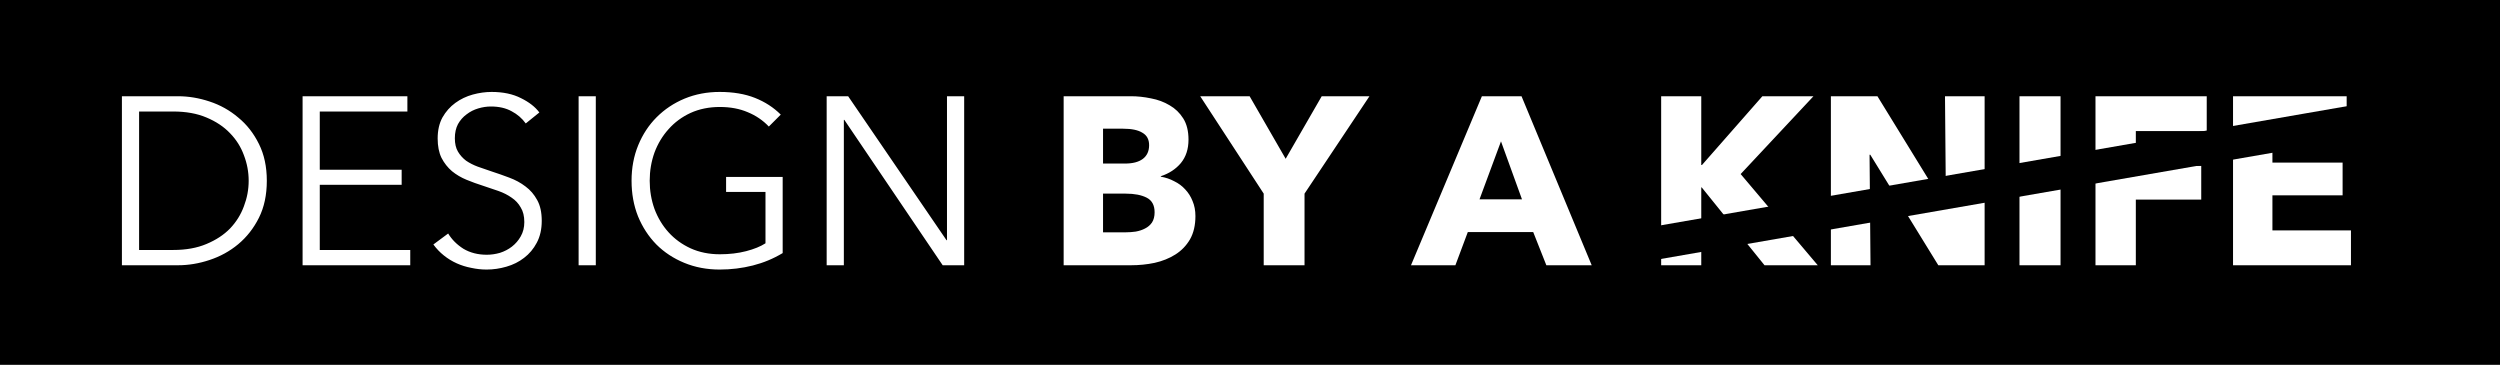 <svg width="377" height="55" viewBox="0 0 377 55" fill="none" xmlns="http://www.w3.org/2000/svg">
<rect x="0" y="0" width="377" height="55" fill="#808080" stroke="none"/>
<g clip-path="url(#clip0_1_6)">
<rect width="377" height="55" fill="black"/>
<path d="M18.384 14.512H26.844C28.428 14.512 30.012 14.776 31.596 15.304C33.204 15.832 34.644 16.636 35.916 17.716C37.212 18.772 38.256 20.104 39.048 21.712C39.84 23.296 40.236 25.144 40.236 27.256C40.236 29.392 39.84 31.252 39.048 32.836C38.256 34.42 37.212 35.752 35.916 36.832C34.644 37.888 33.204 38.68 31.596 39.208C30.012 39.736 28.428 40 26.844 40H18.384V14.512ZM20.976 37.696H26.124C28.044 37.696 29.712 37.396 31.128 36.796C32.568 36.196 33.756 35.416 34.692 34.456C35.628 33.472 36.324 32.356 36.78 31.108C37.26 29.86 37.5 28.576 37.5 27.256C37.5 25.936 37.26 24.652 36.78 23.404C36.324 22.156 35.628 21.052 34.692 20.092C33.756 19.108 32.568 18.316 31.128 17.716C29.712 17.116 28.044 16.816 26.124 16.816H20.976V37.696ZM48.222 37.696H61.866V40H45.63V14.512H61.434V16.816H48.222V25.6H60.57V27.868H48.222V37.696ZM79.283 18.616C78.731 17.848 78.023 17.236 77.159 16.78C76.295 16.3 75.251 16.06 74.027 16.06C73.403 16.06 72.767 16.156 72.119 16.348C71.471 16.54 70.883 16.84 70.355 17.248C69.827 17.632 69.395 18.124 69.059 18.724C68.747 19.324 68.591 20.032 68.591 20.848C68.591 21.664 68.747 22.336 69.059 22.864C69.371 23.392 69.779 23.848 70.283 24.232C70.811 24.592 71.399 24.892 72.047 25.132C72.719 25.372 73.415 25.612 74.135 25.852C75.023 26.14 75.911 26.452 76.799 26.788C77.711 27.124 78.527 27.568 79.247 28.12C79.967 28.648 80.555 29.332 81.011 30.172C81.467 30.988 81.695 32.032 81.695 33.304C81.695 34.576 81.443 35.68 80.939 36.616C80.459 37.528 79.823 38.284 79.031 38.884C78.263 39.484 77.375 39.928 76.367 40.216C75.383 40.504 74.387 40.648 73.379 40.648C72.611 40.648 71.843 40.564 71.075 40.396C70.307 40.252 69.575 40.024 68.879 39.712C68.183 39.4 67.535 39.004 66.935 38.524C66.335 38.044 65.807 37.492 65.351 36.868L67.583 35.212C68.135 36.124 68.903 36.892 69.887 37.516C70.895 38.116 72.071 38.416 73.415 38.416C74.063 38.416 74.723 38.32 75.395 38.128C76.067 37.912 76.667 37.6 77.195 37.192C77.747 36.76 78.191 36.244 78.527 35.644C78.887 35.02 79.067 34.3 79.067 33.484C79.067 32.596 78.887 31.864 78.527 31.288C78.191 30.688 77.735 30.196 77.159 29.812C76.583 29.404 75.923 29.068 75.179 28.804C74.435 28.54 73.655 28.276 72.839 28.012C71.999 27.748 71.171 27.448 70.355 27.112C69.539 26.776 68.807 26.344 68.159 25.816C67.511 25.264 66.983 24.592 66.575 23.8C66.191 23.008 65.999 22.036 65.999 20.884C65.999 19.66 66.239 18.604 66.719 17.716C67.223 16.828 67.871 16.096 68.663 15.52C69.455 14.944 70.331 14.524 71.291 14.26C72.251 13.996 73.199 13.864 74.135 13.864C75.863 13.864 77.339 14.176 78.563 14.8C79.787 15.4 80.711 16.12 81.335 16.96L79.283 18.616ZM89.847 40H87.255V14.512H89.847V40ZM115.939 19.084C115.051 18.148 113.995 17.428 112.771 16.924C111.547 16.396 110.143 16.132 108.559 16.132C106.927 16.132 105.451 16.432 104.131 17.032C102.835 17.632 101.731 18.448 100.819 19.48C99.907 20.488 99.199 21.664 98.695 23.008C98.215 24.352 97.975 25.768 97.975 27.256C97.975 28.744 98.215 30.16 98.695 31.504C99.199 32.848 99.907 34.024 100.819 35.032C101.731 36.04 102.835 36.844 104.131 37.444C105.451 38.044 106.927 38.344 108.559 38.344C109.999 38.344 111.319 38.188 112.519 37.876C113.719 37.564 114.691 37.168 115.435 36.688V28.948H109.495V26.68H118.027V38.164C116.635 39.004 115.135 39.628 113.527 40.036C111.919 40.444 110.251 40.648 108.523 40.648C106.603 40.648 104.827 40.312 103.195 39.64C101.563 38.968 100.159 38.044 98.983 36.868C97.807 35.668 96.883 34.252 96.211 32.62C95.563 30.988 95.239 29.2 95.239 27.256C95.239 25.312 95.575 23.524 96.247 21.892C96.919 20.26 97.843 18.856 99.019 17.68C100.219 16.48 101.623 15.544 103.231 14.872C104.863 14.2 106.627 13.864 108.523 13.864C110.563 13.864 112.339 14.164 113.851 14.764C115.363 15.364 116.659 16.204 117.739 17.284L115.939 19.084ZM142.733 36.22H142.805V14.512H145.397V40H142.157L127.325 18.076H127.253V40H124.661V14.512H127.901L142.733 36.22ZM180.27 32.584C180.27 33.976 179.994 35.152 179.442 36.112C178.89 37.048 178.158 37.804 177.246 38.38C176.334 38.956 175.29 39.376 174.114 39.64C172.962 39.88 171.774 40 170.55 40H160.398V14.512H170.55C171.534 14.512 172.542 14.62 173.574 14.836C174.606 15.028 175.542 15.376 176.382 15.88C177.222 16.36 177.906 17.02 178.434 17.86C178.962 18.7 179.226 19.768 179.226 21.064C179.226 22.48 178.842 23.656 178.074 24.592C177.306 25.504 176.298 26.164 175.05 26.572V26.644C175.77 26.764 176.442 26.992 177.066 27.328C177.714 27.64 178.266 28.048 178.722 28.552C179.202 29.056 179.574 29.644 179.838 30.316C180.126 30.988 180.27 31.744 180.27 32.584ZM173.286 21.892C173.286 21.028 172.95 20.404 172.278 20.02C171.63 19.612 170.658 19.408 169.362 19.408H166.338V24.664H169.65C170.802 24.664 171.69 24.436 172.314 23.98C172.962 23.5 173.286 22.804 173.286 21.892ZM174.114 32.008C174.114 30.952 173.718 30.22 172.926 29.812C172.134 29.404 171.078 29.2 169.758 29.2H166.338V35.032H169.794C170.274 35.032 170.766 34.996 171.27 34.924C171.798 34.828 172.266 34.672 172.674 34.456C173.106 34.24 173.454 33.94 173.718 33.556C173.982 33.148 174.114 32.632 174.114 32.008ZM196.723 29.2V40H190.567V29.2L180.991 14.512H188.443L193.879 23.944L199.315 14.512H206.515L196.723 29.2ZM233.189 40L231.209 34.996H221.345L219.473 40H212.777L223.469 14.512H229.445L240.029 40H233.189ZM226.349 21.316L223.109 30.064H229.517L226.349 21.316ZM266.091 40L256.623 28.264H256.551V40H250.503V14.512H256.551V24.88H256.659L265.767 14.512H273.471L262.491 26.248L274.119 40H266.091ZM292.297 40L282.037 23.332H281.929L282.073 40H276.097V14.512H283.117L293.341 31.144H293.449L293.305 14.512H299.281V40H292.297ZM304.538 40V14.512H310.73V40H304.538ZM322.083 19.768V25.024H331.947V30.1H322.083V40H315.999V14.512H332.775V19.768H322.083ZM336.741 40V14.512H353.877V19.732H342.681V24.52H353.265V29.452H342.681V34.744H354.525V40H336.741Z" fill="white"/>
<line x1="244.572" y1="37.537" x2="411.572" y2="8.537" stroke="black" stroke-width="5"/>
</g>
<defs>
<clipPath id="clip0_1_6">
<rect width="377" height="55" fill="white"/>
</clipPath>
</defs>
</svg>
